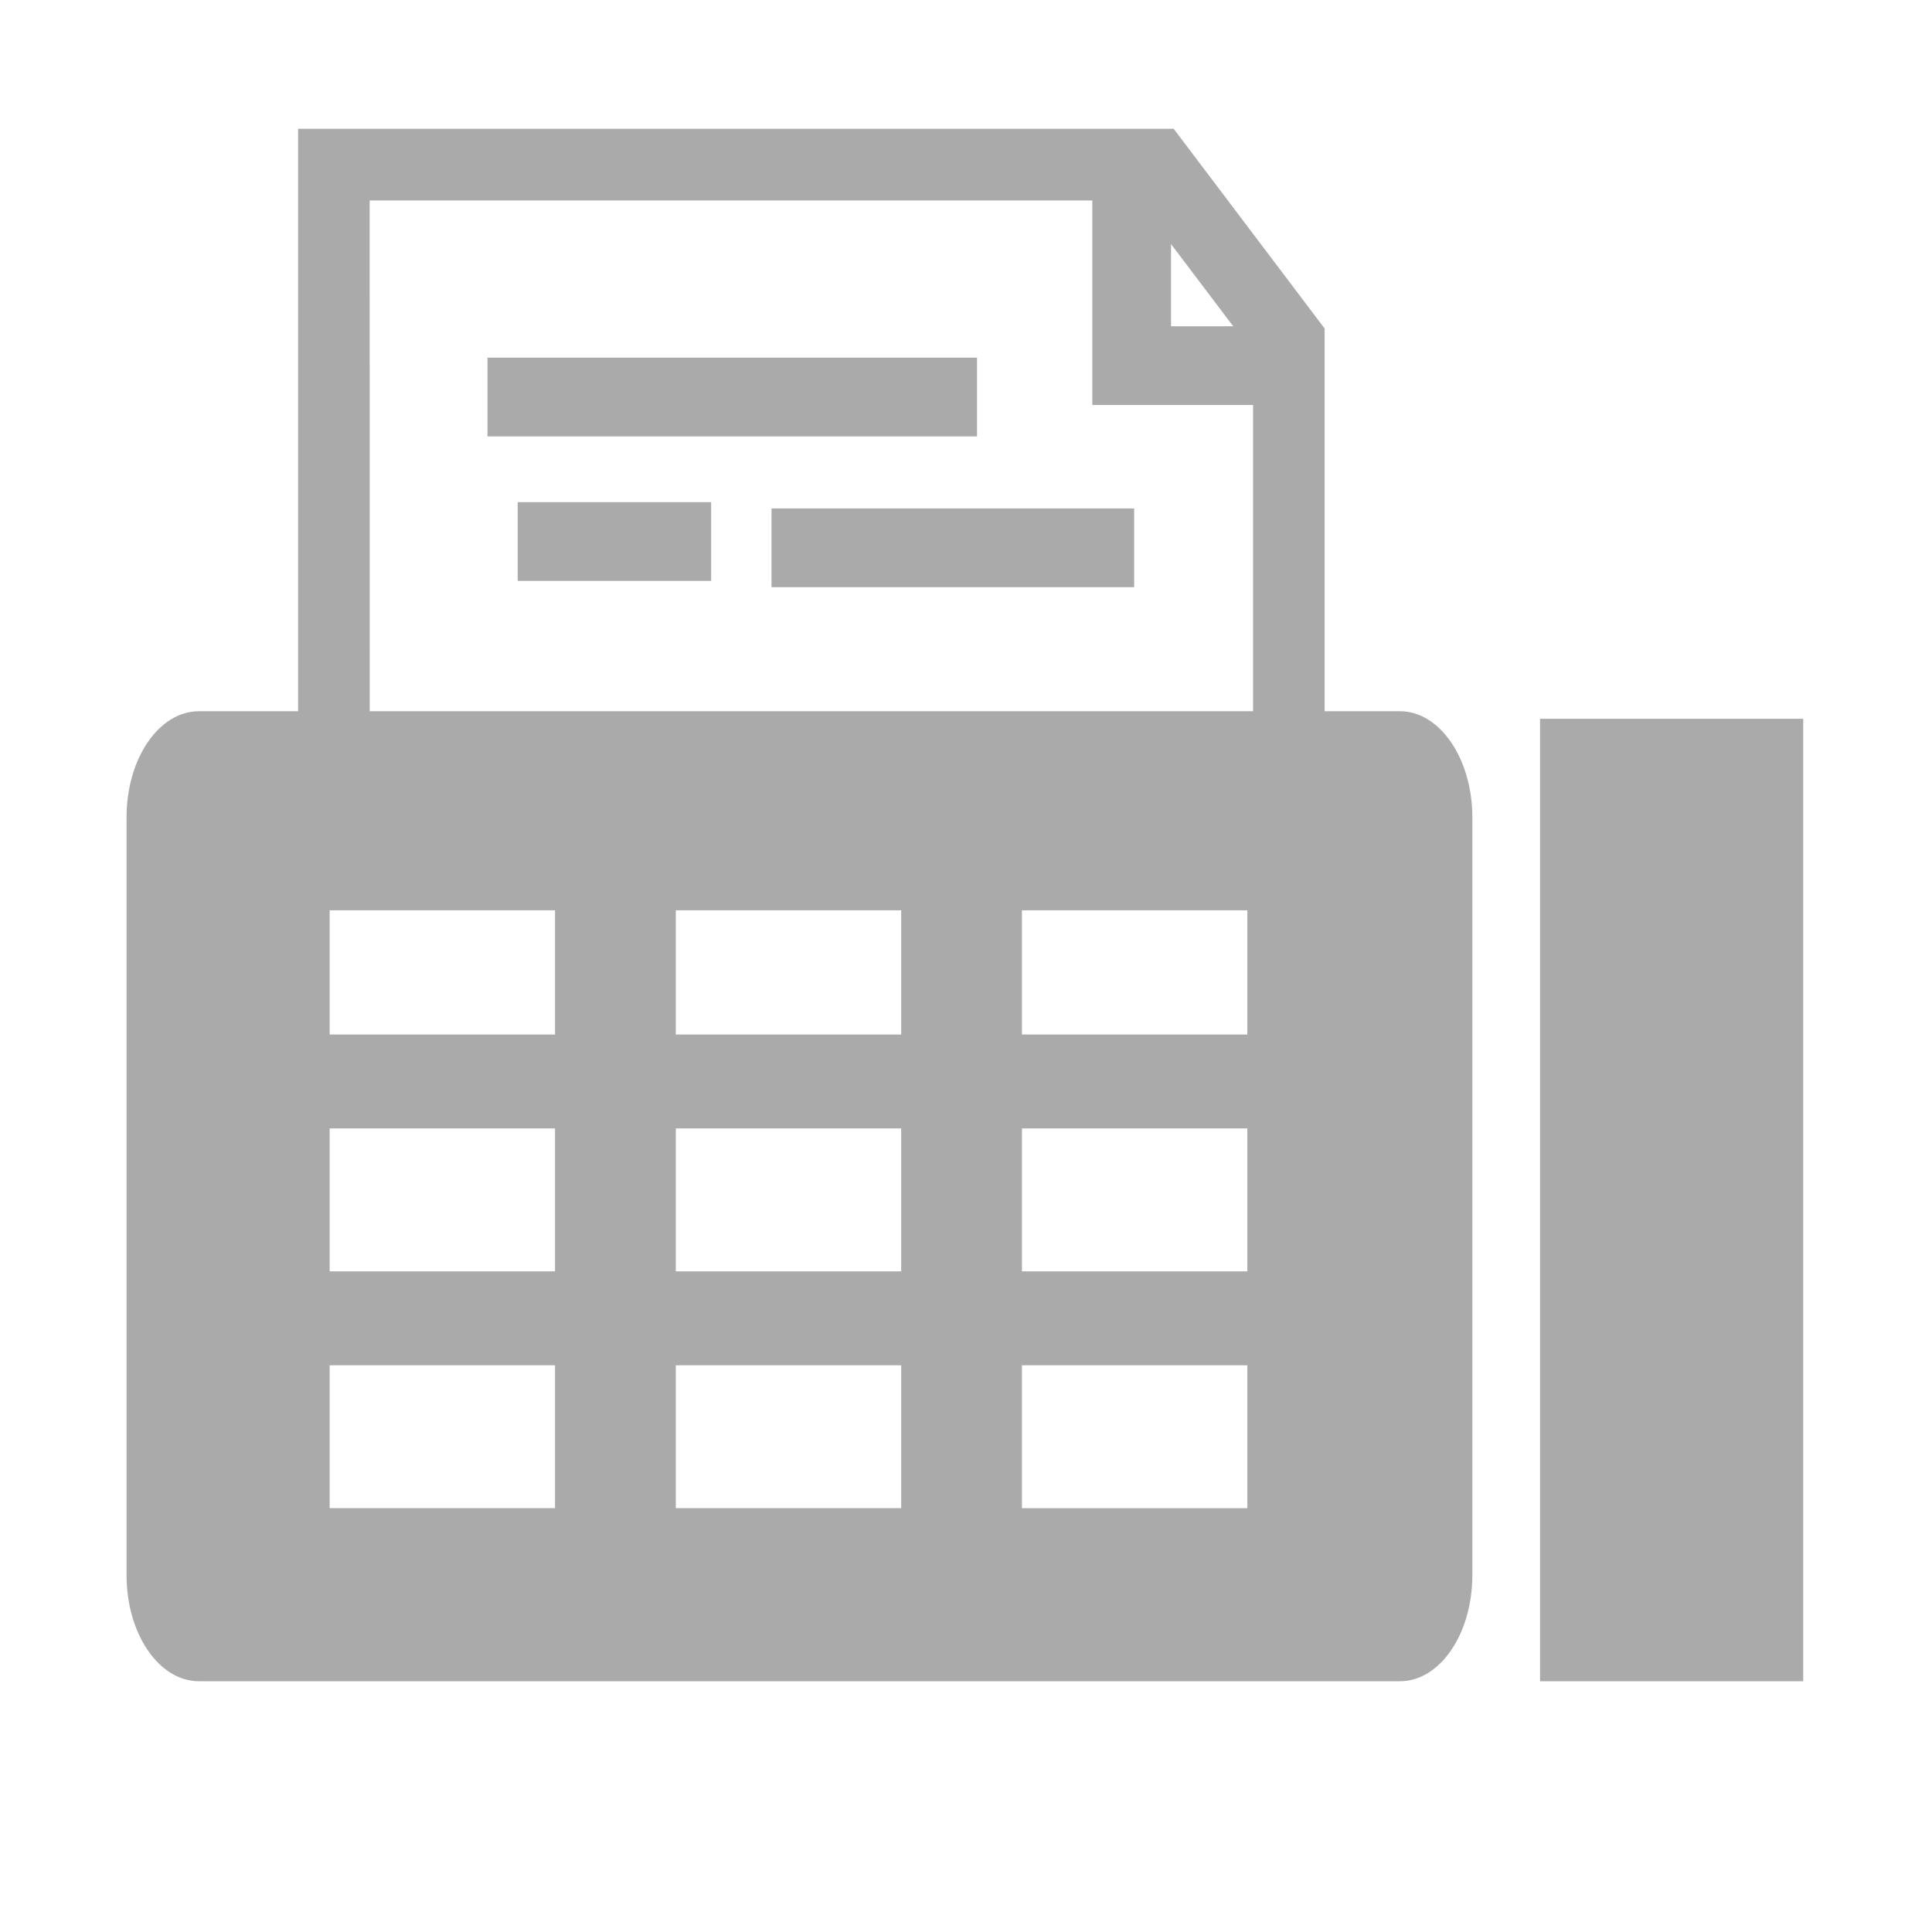 <svg xmlns="http://www.w3.org/2000/svg" xmlns:xlink="http://www.w3.org/1999/xlink" width="24" height="24" viewBox="0 0 24 24">
  <defs>
    <clipPath id="clip-path">
      <rect id="矩形_945" data-name="矩形 945" width="24" height="24" transform="translate(3 -2.686)" fill="#aaa" stroke="#707070" stroke-width="1"/>
    </clipPath>
  </defs>
  <g id="icon_fax" transform="translate(-3 2.686)" clip-path="url(#clip-path)">
    <g id="组_1709" data-name="组 1709" transform="translate(4.571 -1.086)">
      <g id="组_1703" data-name="组 1703" transform="translate(2.132)">
        <path id="路径_1125" data-name="路径 1125" d="M254.723,236.618H241.971V226.91h10.877l1.875,2.481Zm-11.862-.89h10.973v-6.039l-1.429-1.889H242.86Z" transform="translate(-241.971 -226.91)" fill="#aaa"/>
      </g>
      <g id="组_1704" data-name="组 1704" transform="translate(11.998 0.679)">
        <path id="路径_1126" data-name="路径 1126" d="M281.378,232.215h-2.291v-2.752h.978v1.774h1.313Z" transform="translate(-279.087 -229.463)" fill="#aaa"/>
      </g>
      <g id="组_1705" data-name="组 1705" transform="translate(4.485 2.843)">
        <rect id="矩形_938" data-name="矩形 938" width="6.081" height="0.978" fill="#aaa"/>
      </g>
      <g id="组_1706" data-name="组 1706" transform="translate(4.86 4.638)">
        <rect id="矩形_939" data-name="矩形 939" width="2.403" height="0.978" transform="translate(0 0)" fill="#aaa"/>
      </g>
      <g id="组_1707" data-name="组 1707" transform="translate(8.013 4.716)">
        <rect id="矩形_940" data-name="矩形 940" width="4.505" height="0.978" transform="translate(0 0)" fill="#aaa"/>
      </g>
      <path id="路径_1127" data-name="路径 1127" d="M249.77,254.129H234.852c-.5,0-.9.591-.9,1.319v9.412c0,.728.4,1.319.9,1.319H249.77c.5,0,.9-.591.9-1.319v-9.412C250.67,254.72,250.267,254.129,249.77,254.129Zm-10.495,9.9h-2.8v-1.775h2.8Zm0-2.942h-2.8v-1.775h2.8Zm0-2.942h-2.8v-1.775h2.8Zm4.3,5.884h-2.8v-1.775h2.8Zm0-2.942h-2.8v-1.775h2.8Zm0-2.942h-2.8v-1.775h2.8Zm4.3,5.884h-2.8v-1.775h2.8Zm0-2.942h-2.8v-1.775h2.8Zm0-2.942h-2.8v-1.775h2.8Z" transform="translate(-233.951 -246.894)" fill="#aaa" fill-rule="evenodd"/>
      <g id="组_1708" data-name="组 1708" transform="translate(17.56 7.329)">
        <rect id="矩形_941" data-name="矩形 941" width="3.269" height="11.956" transform="translate(0 0)" fill="#aaa"/>
      </g>
    </g>
  </g>
</svg>
